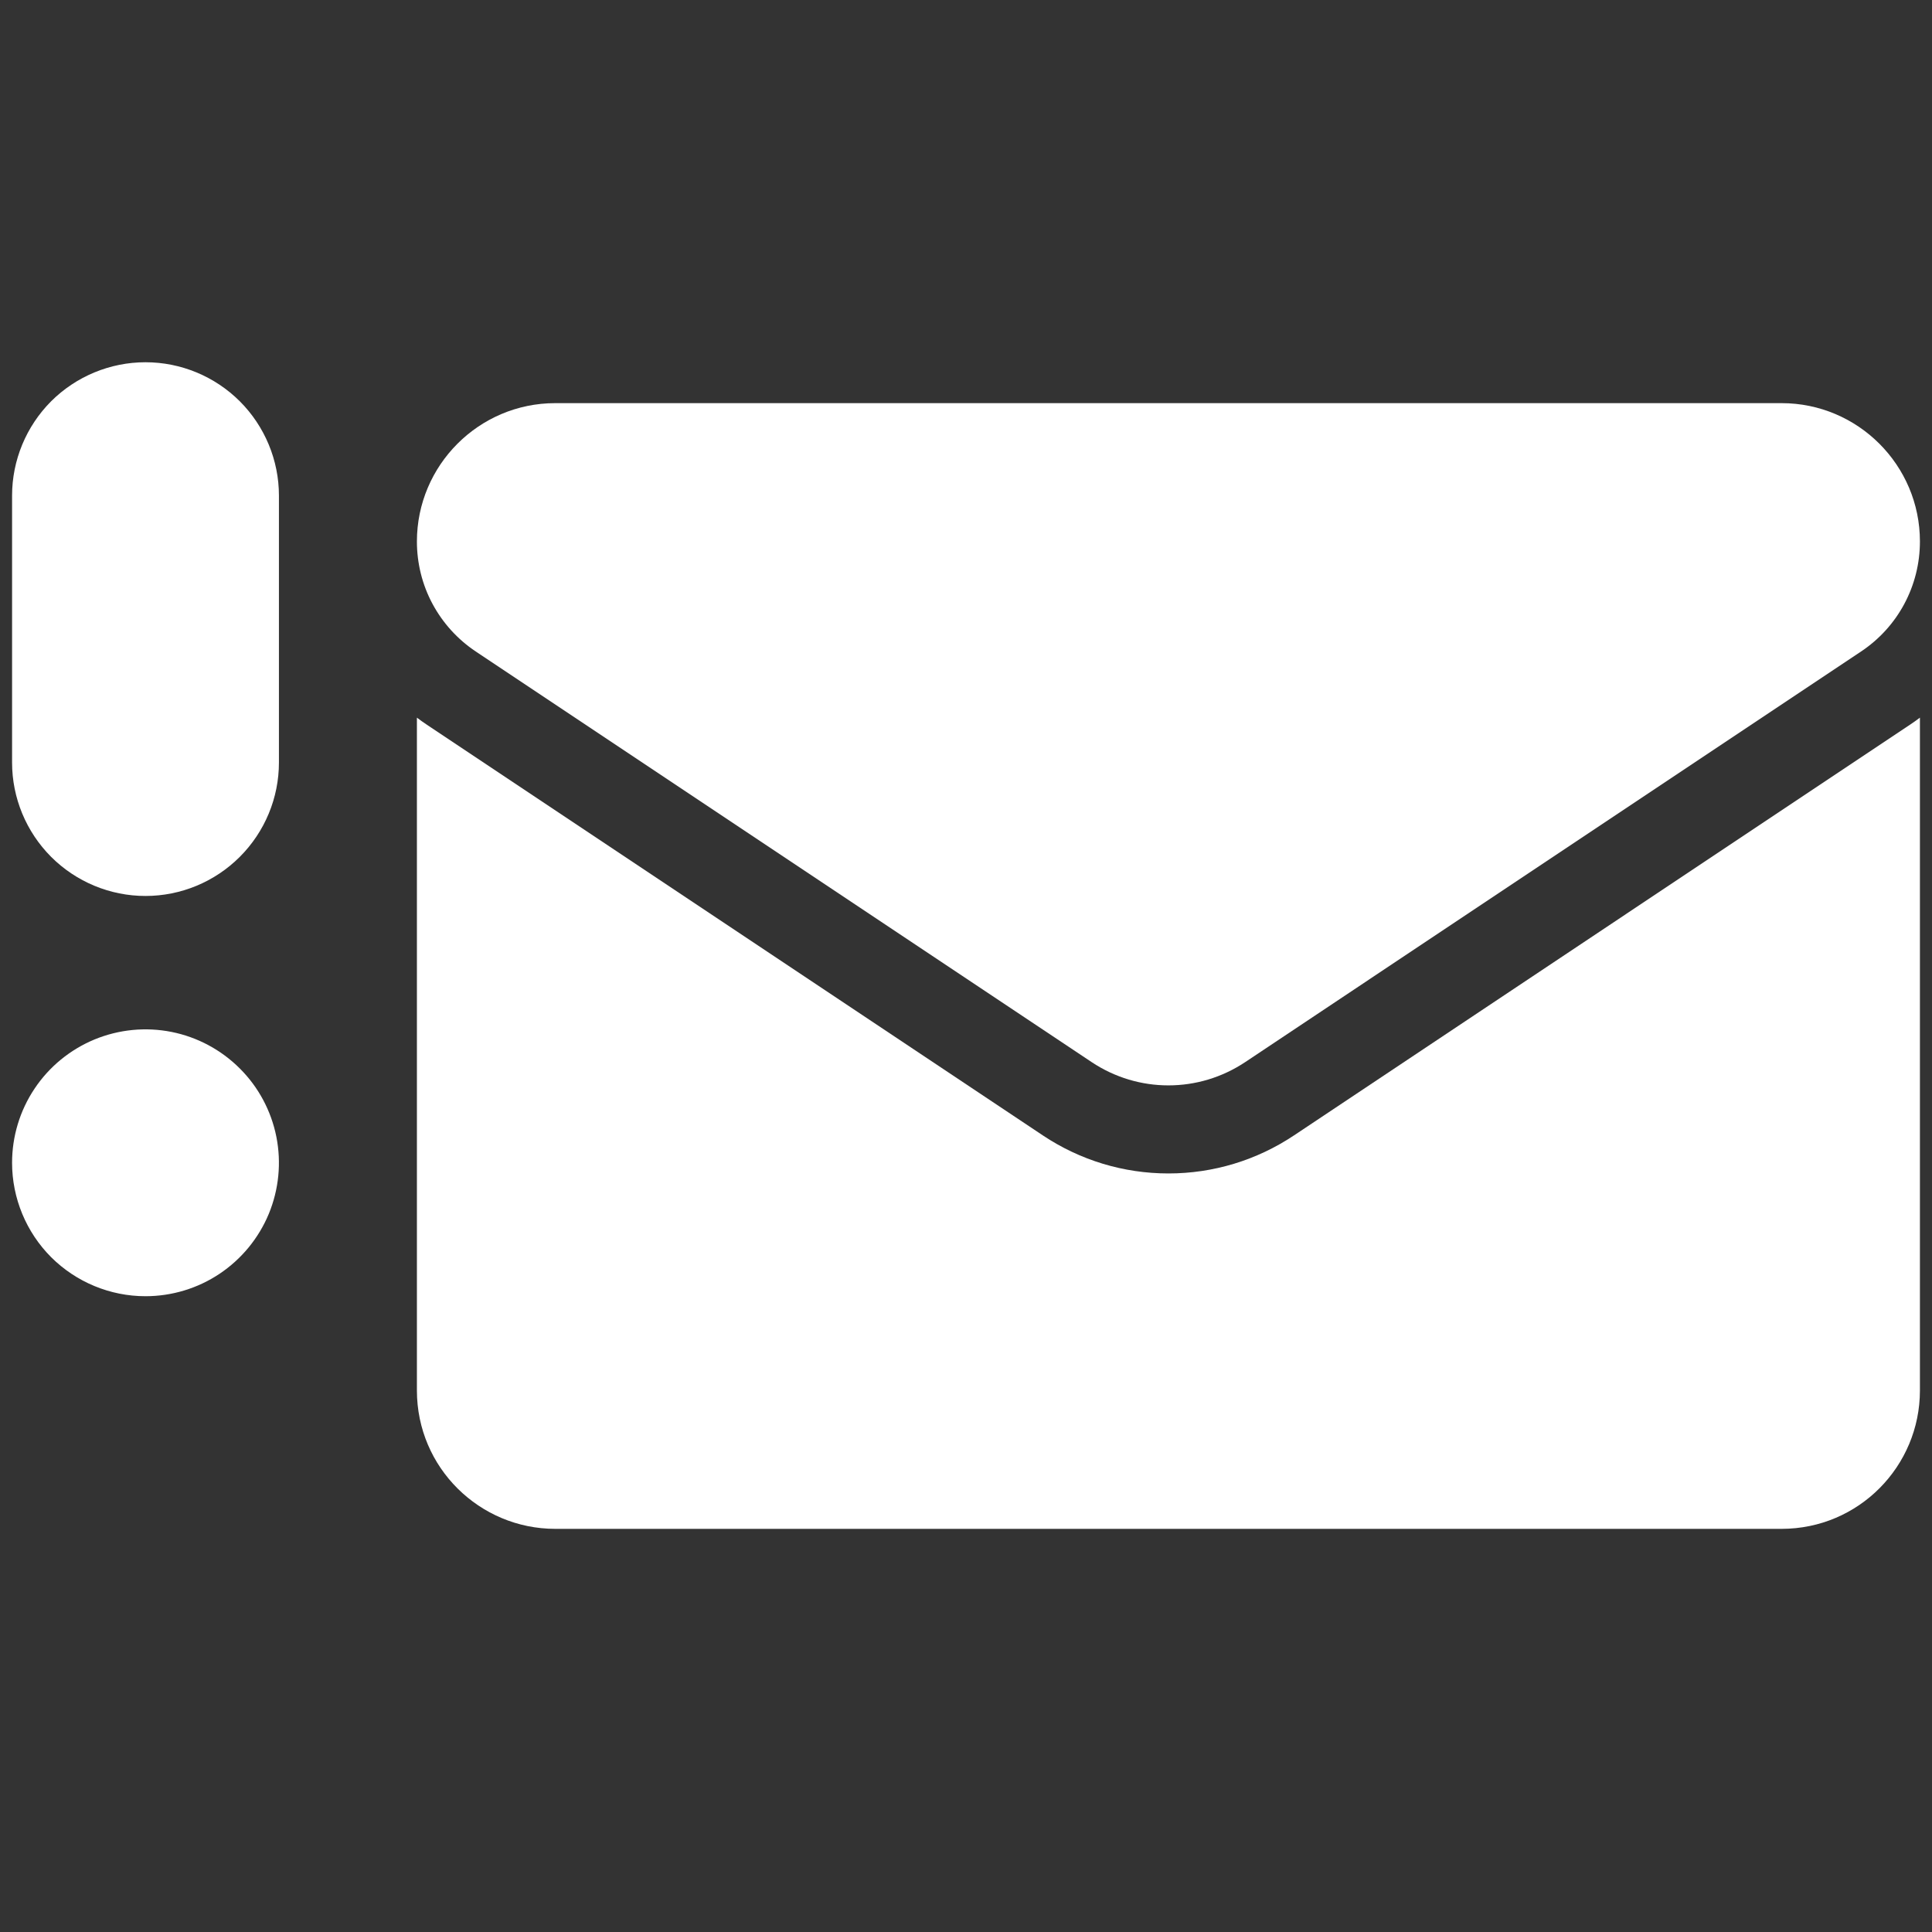 <svg width="24" height="24" viewBox="0 0 24 24" fill="none" xmlns="http://www.w3.org/2000/svg">
<rect x="0" y="0" width="24" height="24" fill="#333333" stroke="none"/>
<g clip-path="url(#clip0_8699_59816)">
<path d="M0.635 4.985C0.325 5.296 0.15 5.718 0.15 6.157V9.472C0.15 9.912 0.325 10.333 0.635 10.644C0.946 10.955 1.368 11.13 1.807 11.13C2.247 11.13 2.668 10.955 2.979 10.644C3.29 10.333 3.465 9.912 3.465 9.472V6.157C3.465 5.718 3.29 5.296 2.979 4.985C2.668 4.675 2.247 4.5 1.807 4.5C1.368 4.5 0.946 4.675 0.635 4.985Z" fill="white"/>
<path d="M0.429 13.524C0.247 13.796 0.15 14.117 0.15 14.444C0.15 14.884 0.325 15.306 0.635 15.617C0.946 15.927 1.368 16.102 1.807 16.102C2.135 16.102 2.456 16.005 2.728 15.823C3.001 15.64 3.213 15.382 3.339 15.079C3.464 14.776 3.497 14.443 3.433 14.121C3.369 13.8 3.211 13.504 2.979 13.273C2.747 13.041 2.452 12.883 2.131 12.819C1.809 12.755 1.476 12.788 1.173 12.913C0.87 13.039 0.611 13.251 0.429 13.524Z" fill="white"/>
<path d="M16.075 14.104C15.61 14.414 15.071 14.577 14.515 14.577C13.958 14.577 13.419 14.414 12.954 14.104L5.303 9.003C5.261 8.975 5.22 8.946 5.179 8.915V17.273C5.179 18.231 5.957 18.992 6.898 18.992H22.131C23.09 18.992 23.85 18.214 23.85 17.273V8.915C23.809 8.946 23.768 8.975 23.726 9.003L16.075 14.104Z" fill="white"/>
<path d="M5.91 8.093L13.561 13.194C13.851 13.387 14.183 13.483 14.514 13.483C14.847 13.483 15.178 13.387 15.468 13.194L23.119 8.093C23.577 7.788 23.85 7.277 23.85 6.726C23.85 5.779 23.079 5.008 22.132 5.008H6.897C5.95 5.008 5.179 5.779 5.179 6.727C5.179 6.997 5.245 7.264 5.373 7.502C5.501 7.74 5.685 7.943 5.91 8.093Z" fill="white"/>
</g>
<defs>
<clipPath id="clip0_8699_59816">
<rect width="24" height="24" fill="white"/>
</clipPath>
</defs>
</svg>
